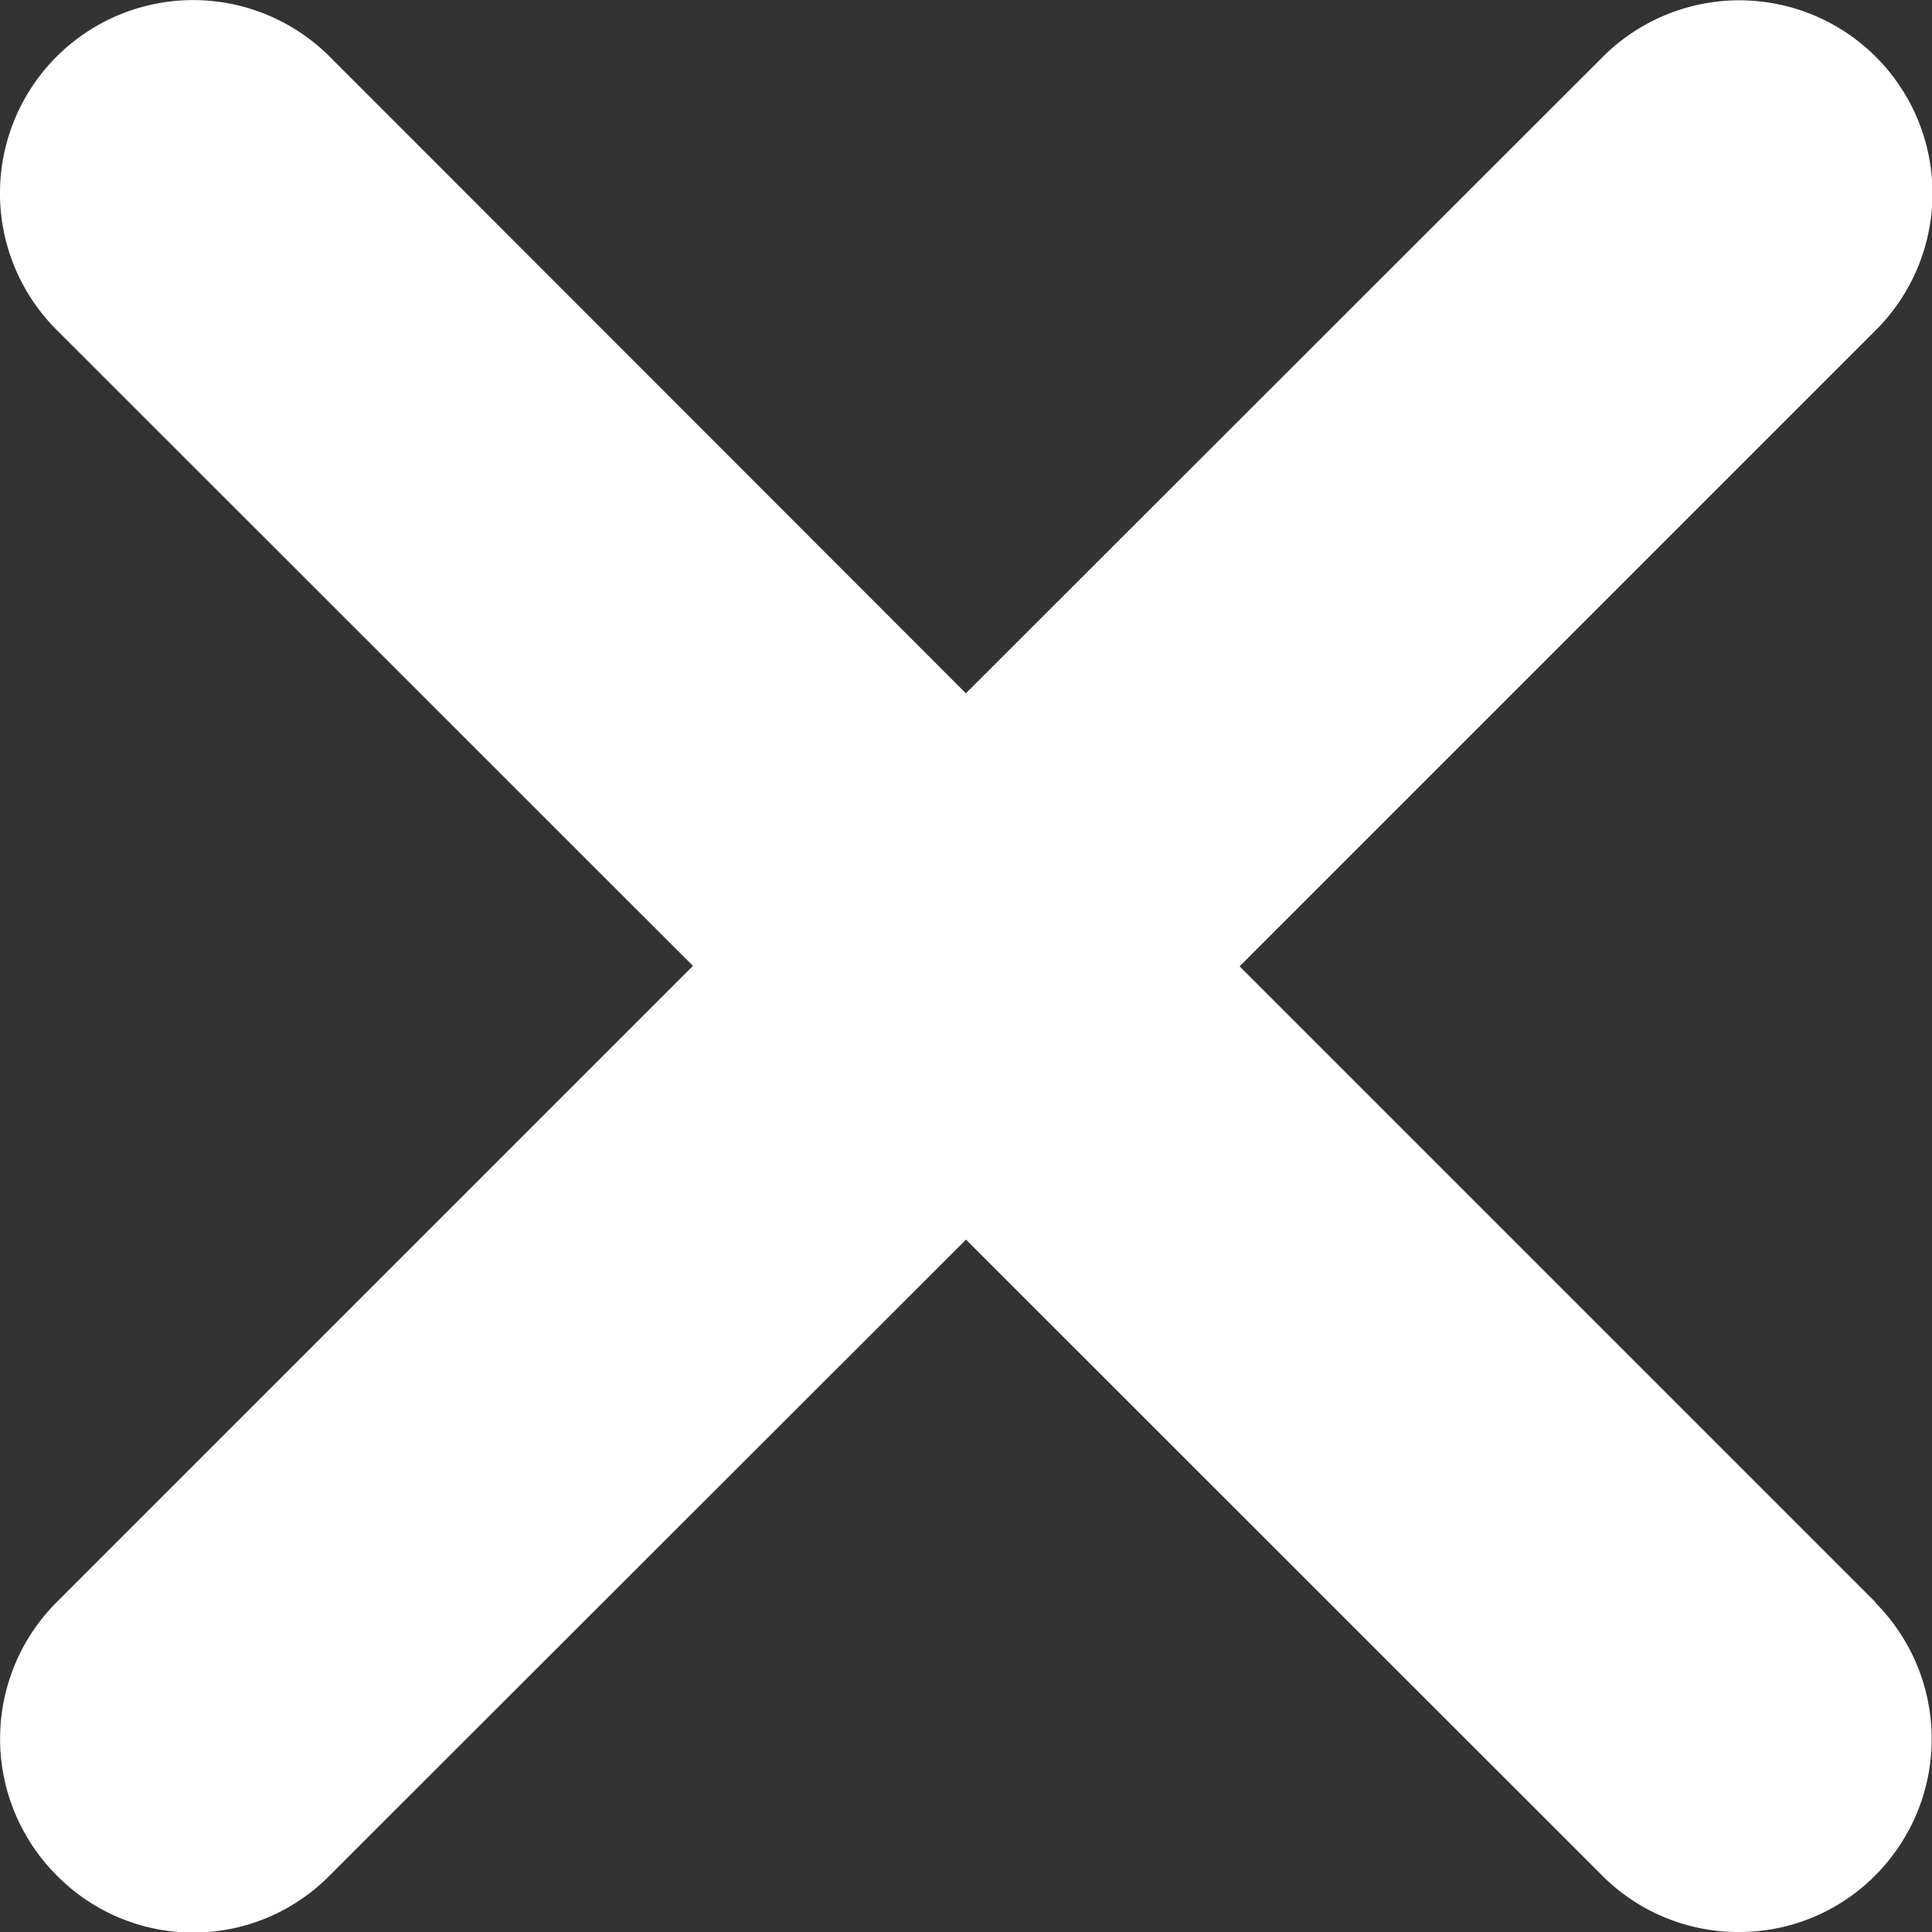 <svg xmlns="http://www.w3.org/2000/svg" width="16.876" height="16.876" viewBox="0 0 16.876 16.876">
  <rect x="0" y="0" width="16.876" height="16.876" fill="#333333" stroke="none"/>
  <path id="ico_close" d="M16.379-4.567a1.687,1.687,0,0,1,0,2.386,1.672,1.672,0,0,1-1.192.493,1.679,1.679,0,0,1-1.193-.494L8.438-7.736,2.881-2.183a1.673,1.673,0,0,1-1.193.5,1.673,1.673,0,0,1-1.193-.5,1.687,1.687,0,0,1,0-2.386l5.558-5.558L.494-15.683a1.687,1.687,0,0,1,0-2.386,1.687,1.687,0,0,1,2.386,0l5.557,5.561L14-18.067a1.687,1.687,0,0,1,2.386,0,1.687,1.687,0,0,1,0,2.386l-5.558,5.558,5.556,5.556Z" transform="translate(0 18.564)" fill="#fff"/>
</svg>
